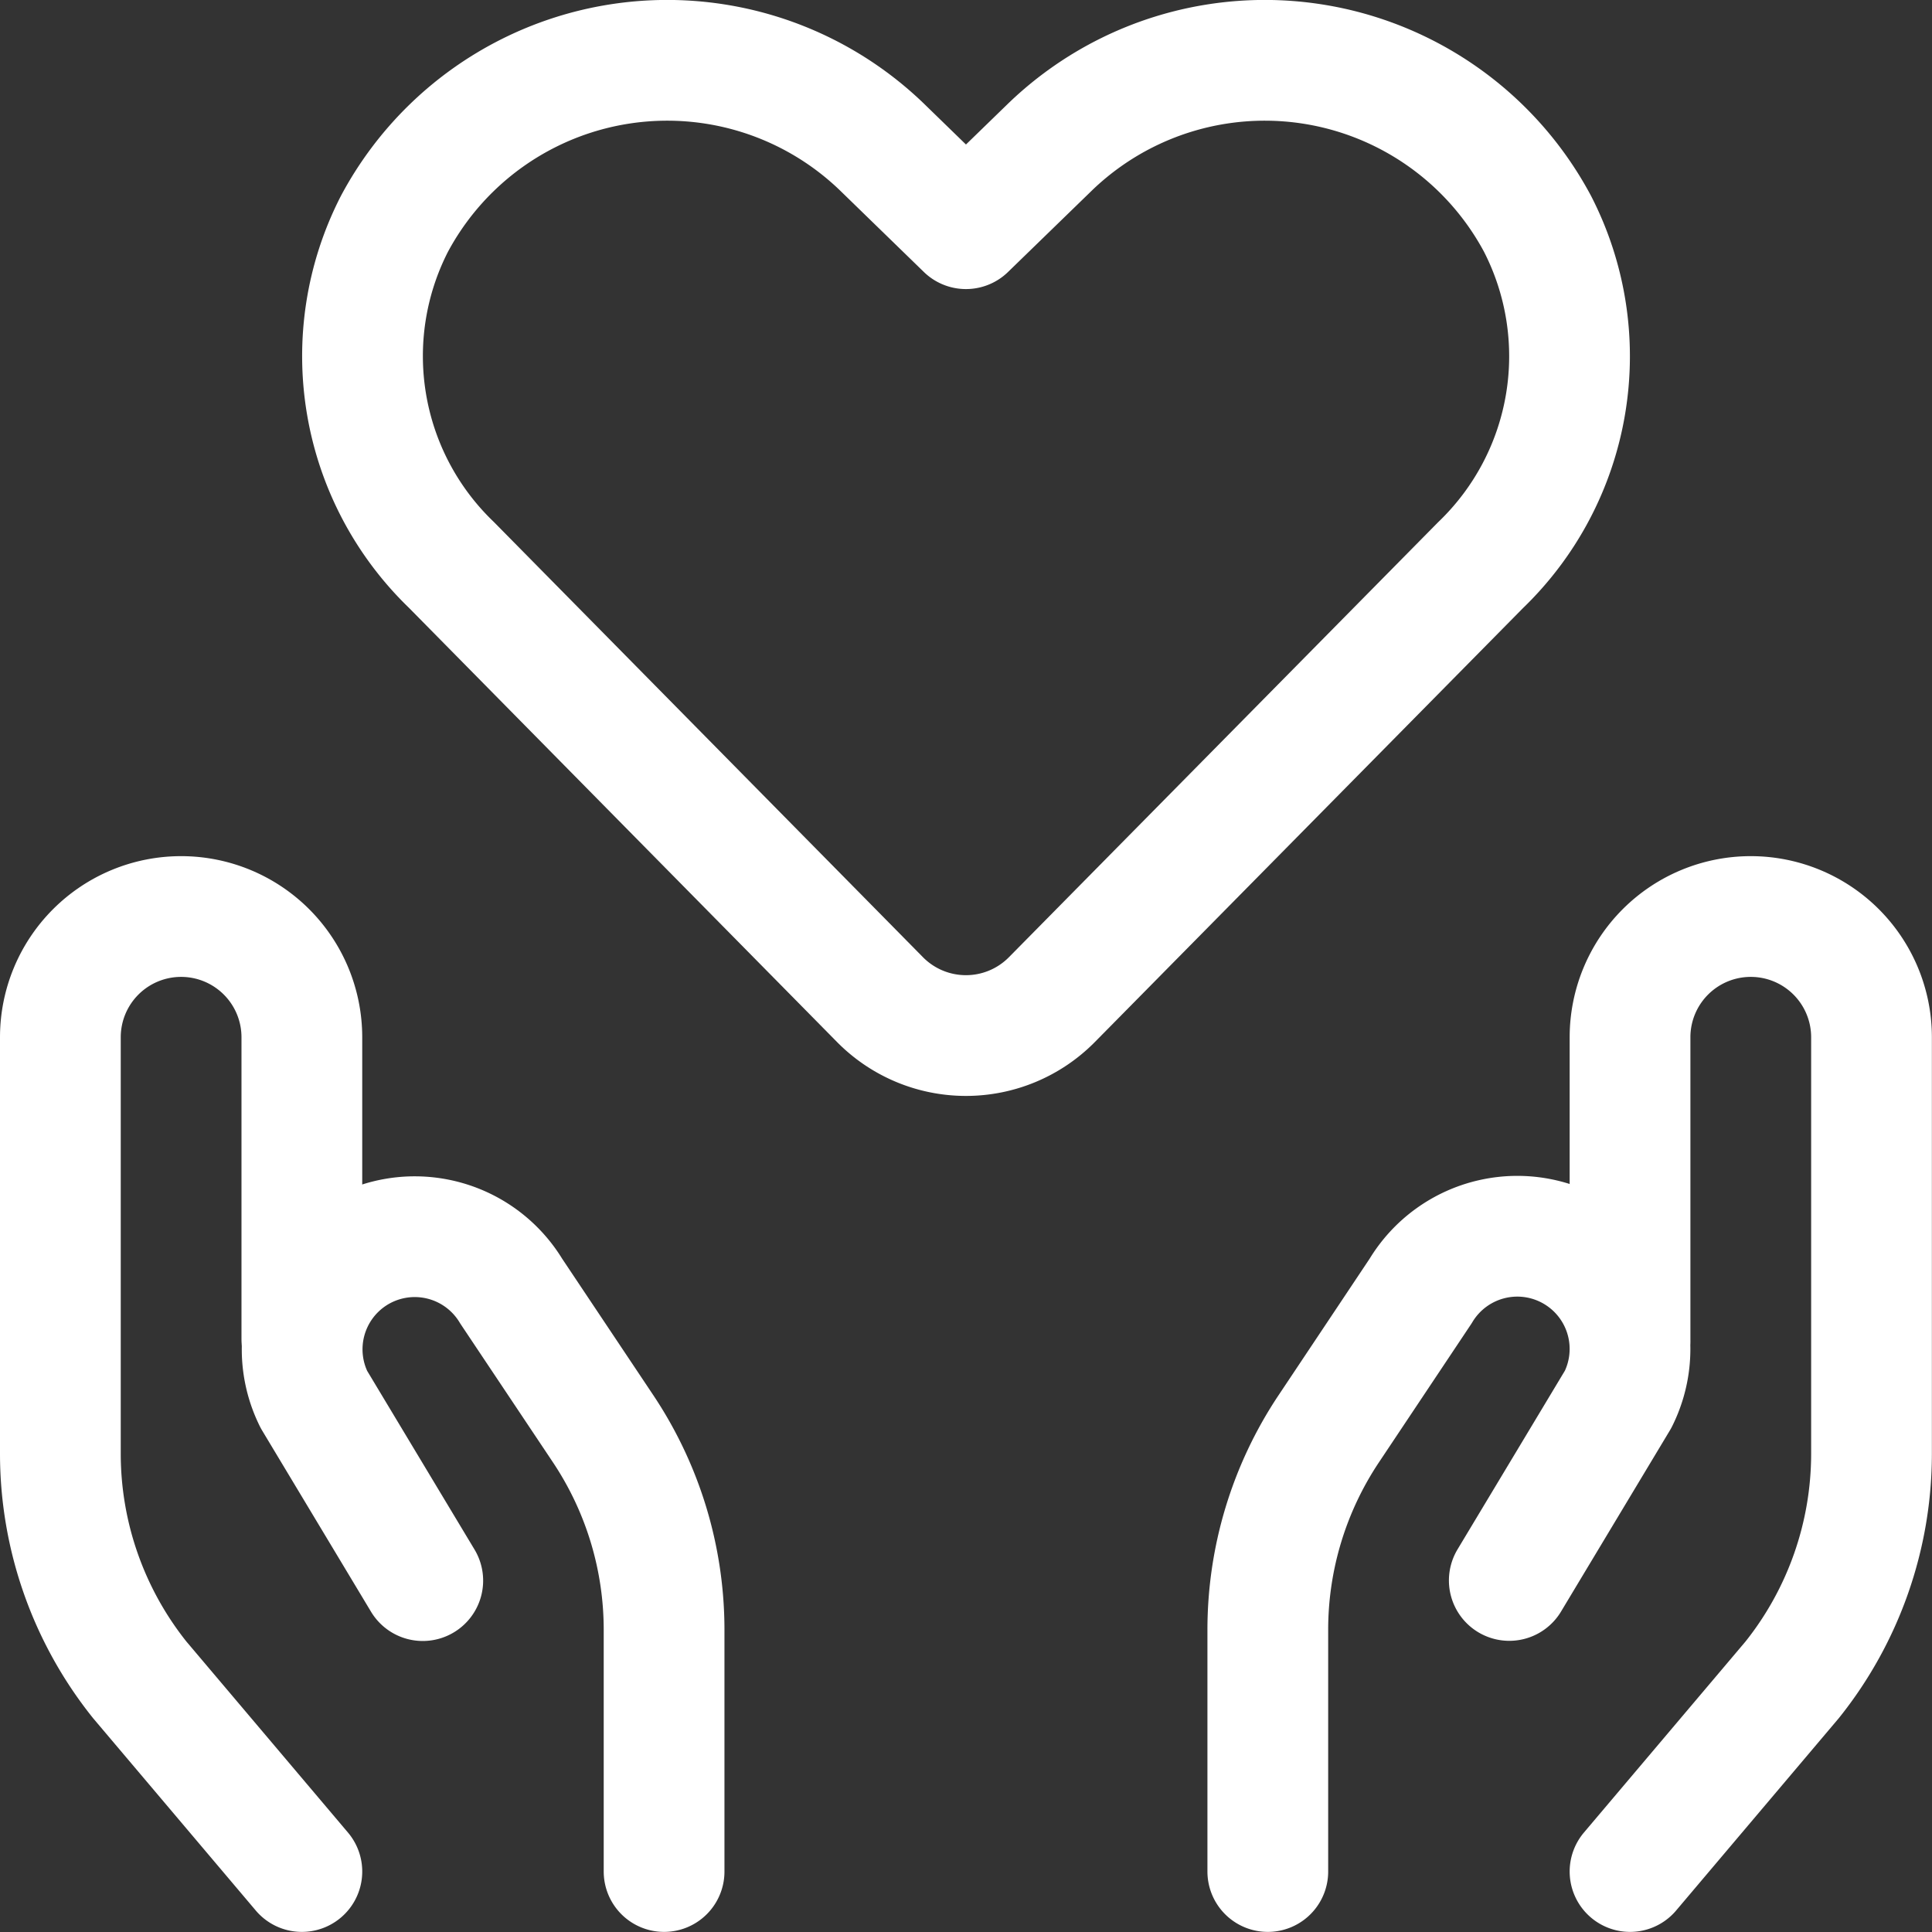 <svg xmlns="http://www.w3.org/2000/svg" version="1.1" xmlns:xlink="http://www.w3.org/1999/xlink" xmlns:svgjs="http://svgjs.com/svgjs" viewBox="0 0 140 140" width="140" height="140"><rect x="0" y="0" width="140" height="140" fill="#333333" stroke="none"/><g transform="matrix(5.833,0,0,5.833,0,0)"><path d="M13.068,12.418a1.5,1.5,0,0,1-2.136,0l-5.324-5.4A3.6,3.6,0,0,1,4.9,2.781h0a3.842,3.842,0,0,1,6.057-.954L12,2.841l1.044-1.014a3.842,3.842,0,0,1,6.057.954h0a3.6,3.6,0,0,1-.709,4.241Z" fill="none" stroke="#ffffff" stroke-linecap="round" stroke-linejoin="round" stroke-width="1.5"></path><path d="M3.75,23.25,1.736,20.869A4.5,4.5,0,0,1,.75,18.058V12.886a1.5,1.5,0,0,1,1.5-1.5h0a1.5,1.5,0,0,1,1.5,1.5v3.75" fill="none" stroke="#ffffff" stroke-linecap="round" stroke-linejoin="round" stroke-width="1.5"></path><path d="M8.25,23.25v-3a4.5,4.5,0,0,0-.757-2.5L6.351,16.04A1.4,1.4,0,0,0,4.374,15.6h0A1.4,1.4,0,0,0,3.9,17.386l1.352,2.25" fill="none" stroke="#ffffff" stroke-linecap="round" stroke-linejoin="round" stroke-width="1.5"></path><path d="M20.25,23.25l2.014-2.381a4.5,4.5,0,0,0,.986-2.811V12.886a1.5,1.5,0,0,0-1.5-1.5h0a1.5,1.5,0,0,0-1.5,1.5v3.75" fill="none" stroke="#ffffff" stroke-linecap="round" stroke-linejoin="round" stroke-width="1.5"></path><path d="M15.75,23.25v-3a4.5,4.5,0,0,1,.757-2.5l1.142-1.712a1.4,1.4,0,0,1,1.977-.445h0a1.4,1.4,0,0,1,.476,1.791l-1.352,2.25" fill="none" stroke="#ffffff" stroke-linecap="round" stroke-linejoin="round" stroke-width="1.5"></path></g></svg>